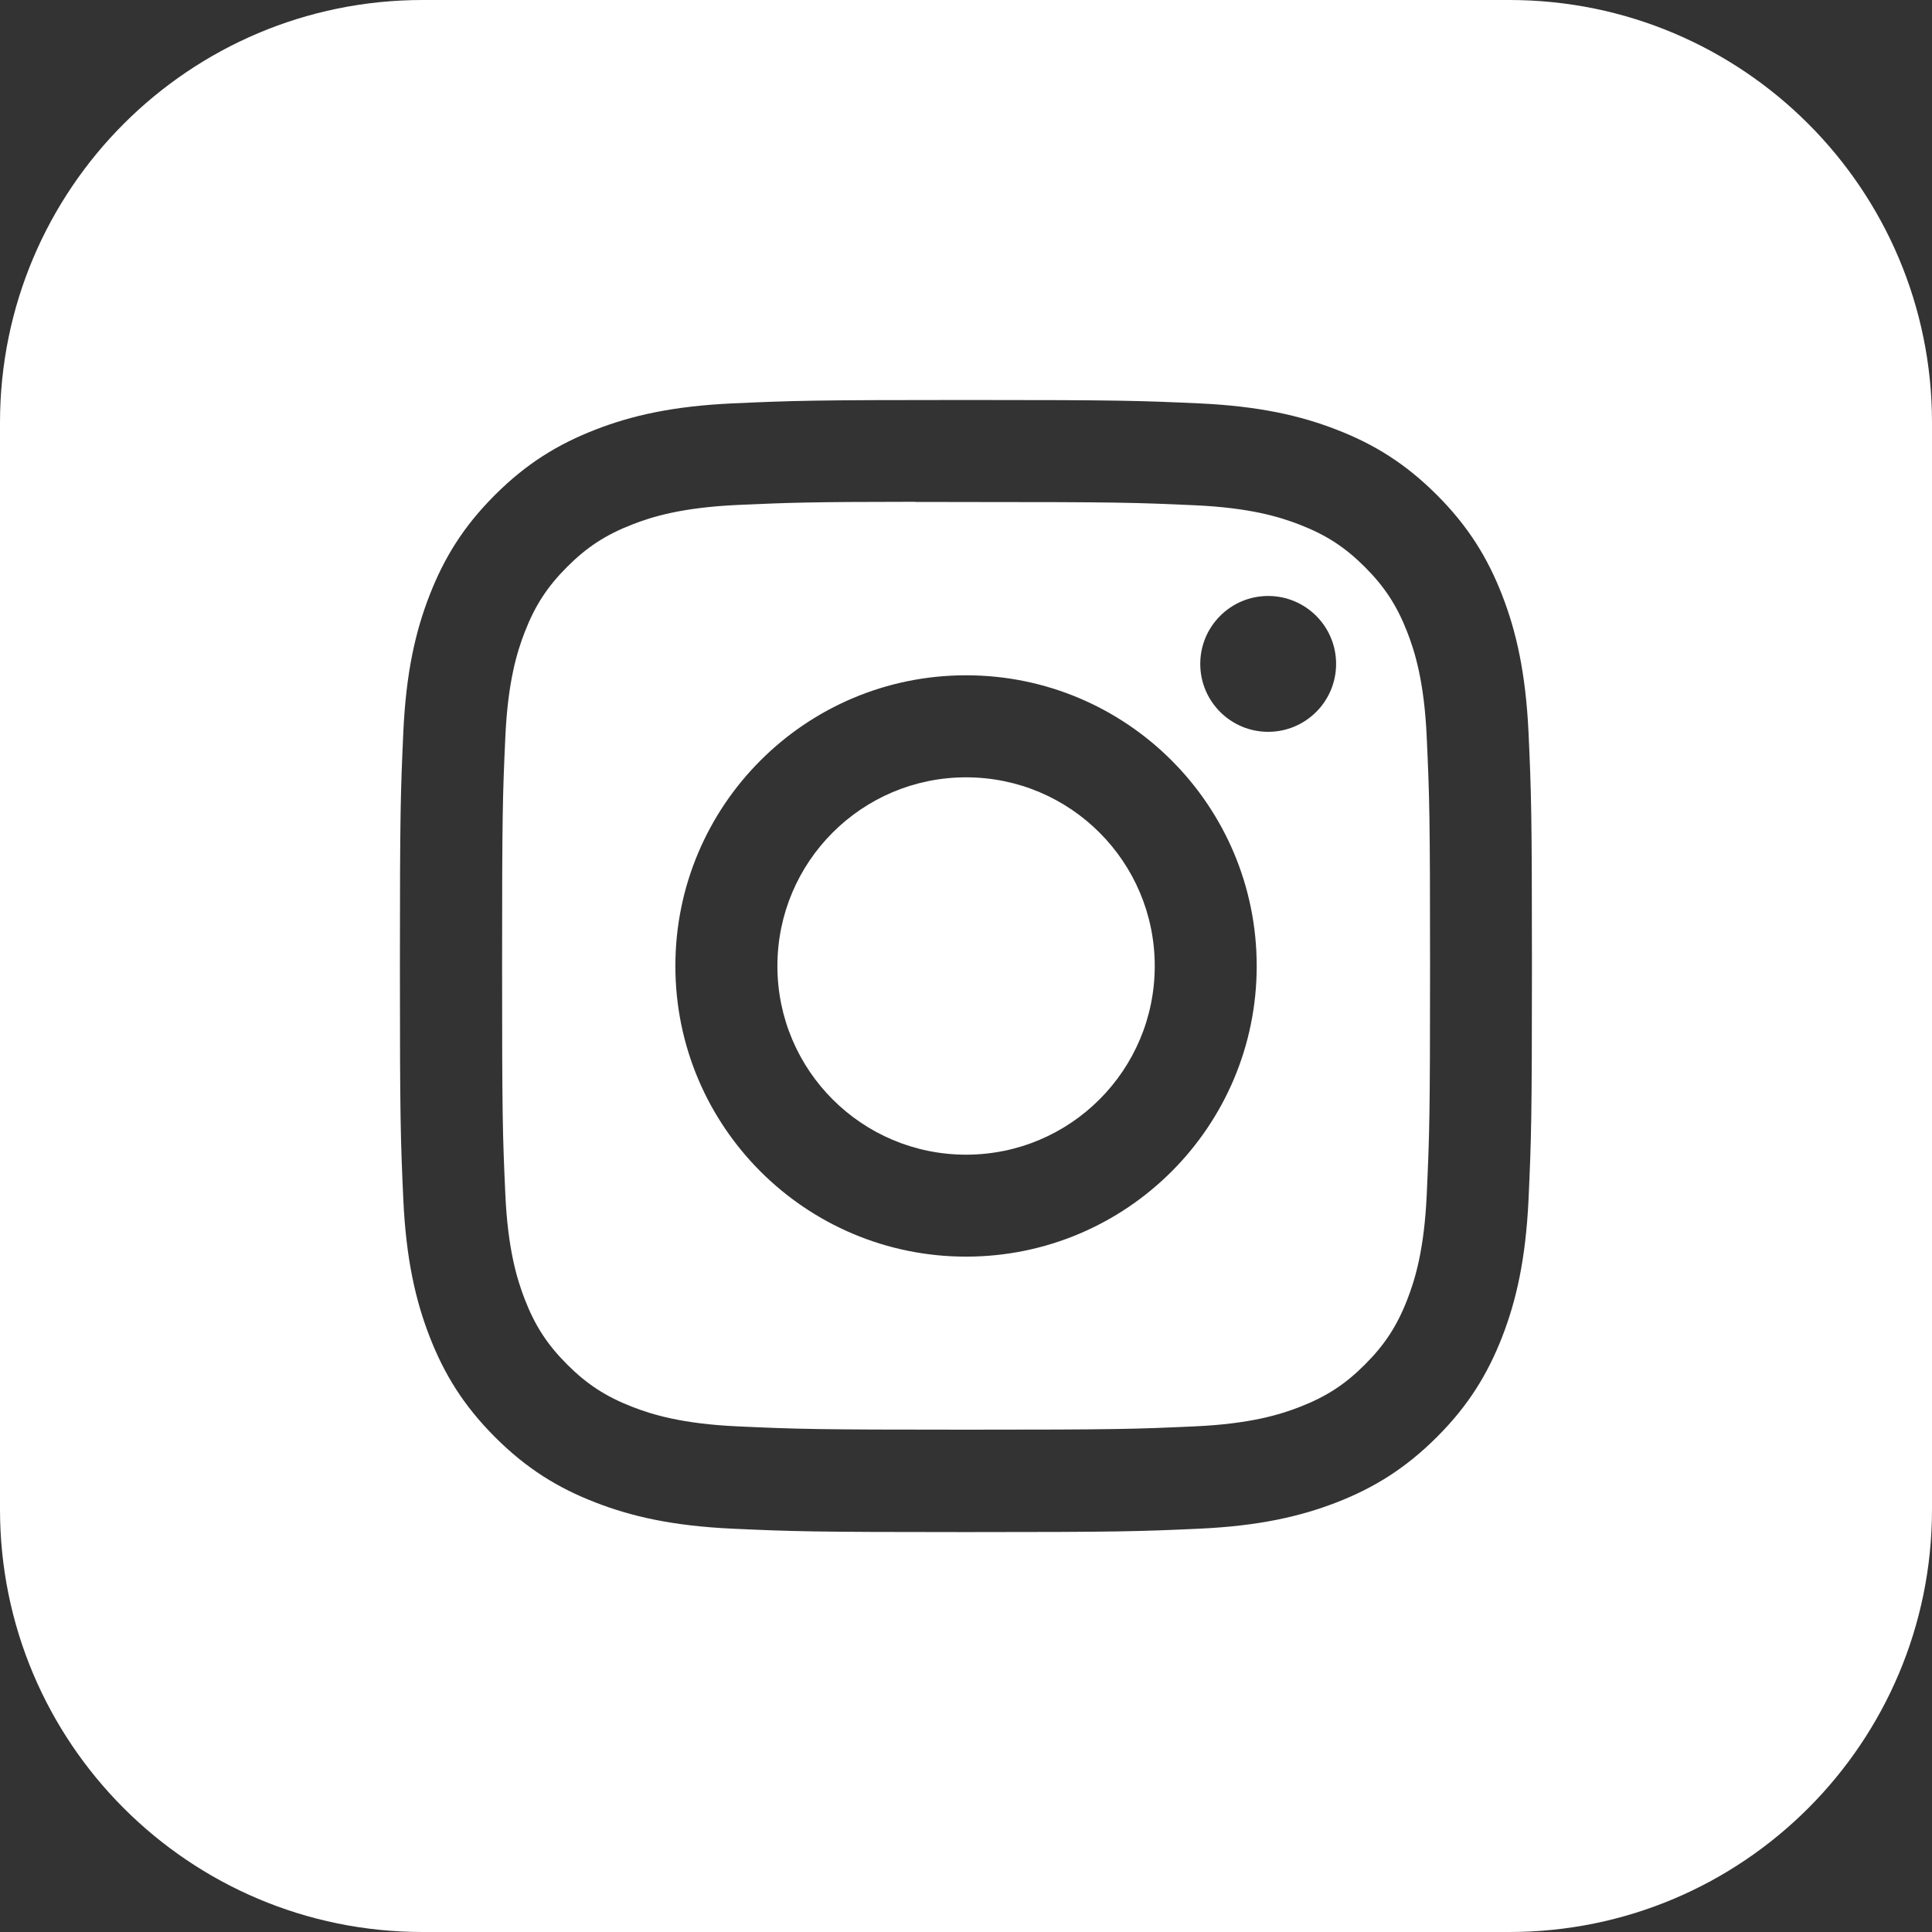<?xml version="1.0" encoding="UTF-8"?>
<svg id="Calque_2" xmlns="http://www.w3.org/2000/svg" viewBox="0 0 256 256">
  <rect x="0" y="0" width="256" height="256" fill="#333333" stroke="none"/>
  <defs>
    <style>
      .cls-1, .cls-2 {
        fill: #fff;
      }

      .cls-2 {
        fill-rule: evenodd;
      }
    </style>
  </defs>
  <g id="_Ñëîé_1" data-name="Ñëîé_1">
    <path class="cls-1" d="M153.01,128c0-13.81-11.19-25-25-25s-25,11.19-25,25,11.19,25,25,25,25-11.19,25-25Z"/>
    <path class="cls-2" d="M125.51,66.51c-1.52,0-2.92,0-4.23,0v-.02c-13.98.01-16.66.11-23.58.42-7.31.34-11.28,1.55-13.93,2.59-3.5,1.36-6,2.99-8.62,5.61s-4.25,5.12-5.61,8.62c-1.03,2.64-2.25,6.61-2.58,13.92-.36,7.91-.43,10.27-.43,30.3s.07,22.4.43,30.31c.33,7.31,1.56,11.28,2.58,13.92,1.36,3.5,2.99,6,5.61,8.62s5.12,4.25,8.62,5.61c2.64,1.03,6.61,2.25,13.93,2.59,7.91.36,10.28.44,30.31.44s22.4-.08,30.31-.44c7.31-.33,11.28-1.55,13.92-2.58,3.5-1.36,5.99-2.98,8.62-5.61,2.62-2.62,4.25-5.11,5.61-8.61,1.03-2.64,2.25-6.61,2.58-13.92.36-7.91.44-10.28.44-30.3s-.08-22.39-.44-30.3c-.33-7.31-1.55-11.28-2.58-13.92-1.36-3.5-2.99-6-5.61-8.62-2.62-2.62-5.12-4.25-8.62-5.61-2.64-1.03-6.61-2.25-13.92-2.58-7.91-.36-10.28-.43-30.31-.43-.86,0-1.7,0-2.5,0ZM159.04,87.97c0-4.97,4.03-9,9-9h0c4.97,0,9,4.03,9,9s-4.03,9-9,9-9-4.03-9-9ZM89.49,128c0-21.27,17.24-38.52,38.52-38.52s38.51,17.25,38.51,38.52-17.24,38.51-38.51,38.51-38.52-17.24-38.52-38.51Z"/>
    <path class="cls-2" d="M56,0C25.07,0,0,25.07,0,56v144c0,30.93,25.07,56,56,56h144c30.93,0,56-25.07,56-56V56c0-30.93-25.07-56-56-56H56ZM97.08,53.45c8-.36,10.55-.45,30.91-.45s22.91.09,30.91.45c7.98.37,13.44,1.63,18.22,3.49,4.94,1.91,9.11,4.48,13.28,8.65,4.17,4.17,6.73,8.35,8.65,13.29,1.85,4.77,3.11,10.22,3.49,18.2.36,8,.45,10.56.45,30.93s-.09,22.92-.45,30.92c-.38,7.98-1.64,13.43-3.49,18.2-1.92,4.93-4.48,9.12-8.65,13.28-4.17,4.17-8.35,6.74-13.28,8.66-4.77,1.85-10.23,3.12-18.21,3.49-8,.36-10.55.45-30.92.45s-22.92-.09-30.92-.45c-7.98-.37-13.43-1.63-18.21-3.49-4.93-1.91-9.11-4.48-13.28-8.66-4.17-4.17-6.73-8.35-8.65-13.29-1.85-4.77-3.12-10.22-3.49-18.2-.36-8-.45-10.55-.45-30.92s.09-22.93.45-30.93c.36-7.98,1.62-13.43,3.48-18.2,1.92-4.93,4.48-9.11,8.66-13.28,4.17-4.17,8.35-6.73,13.29-8.65,4.77-1.86,10.22-3.12,18.2-3.49ZM127.99,53h.01-.02.01Z"/>
  </g>
</svg>